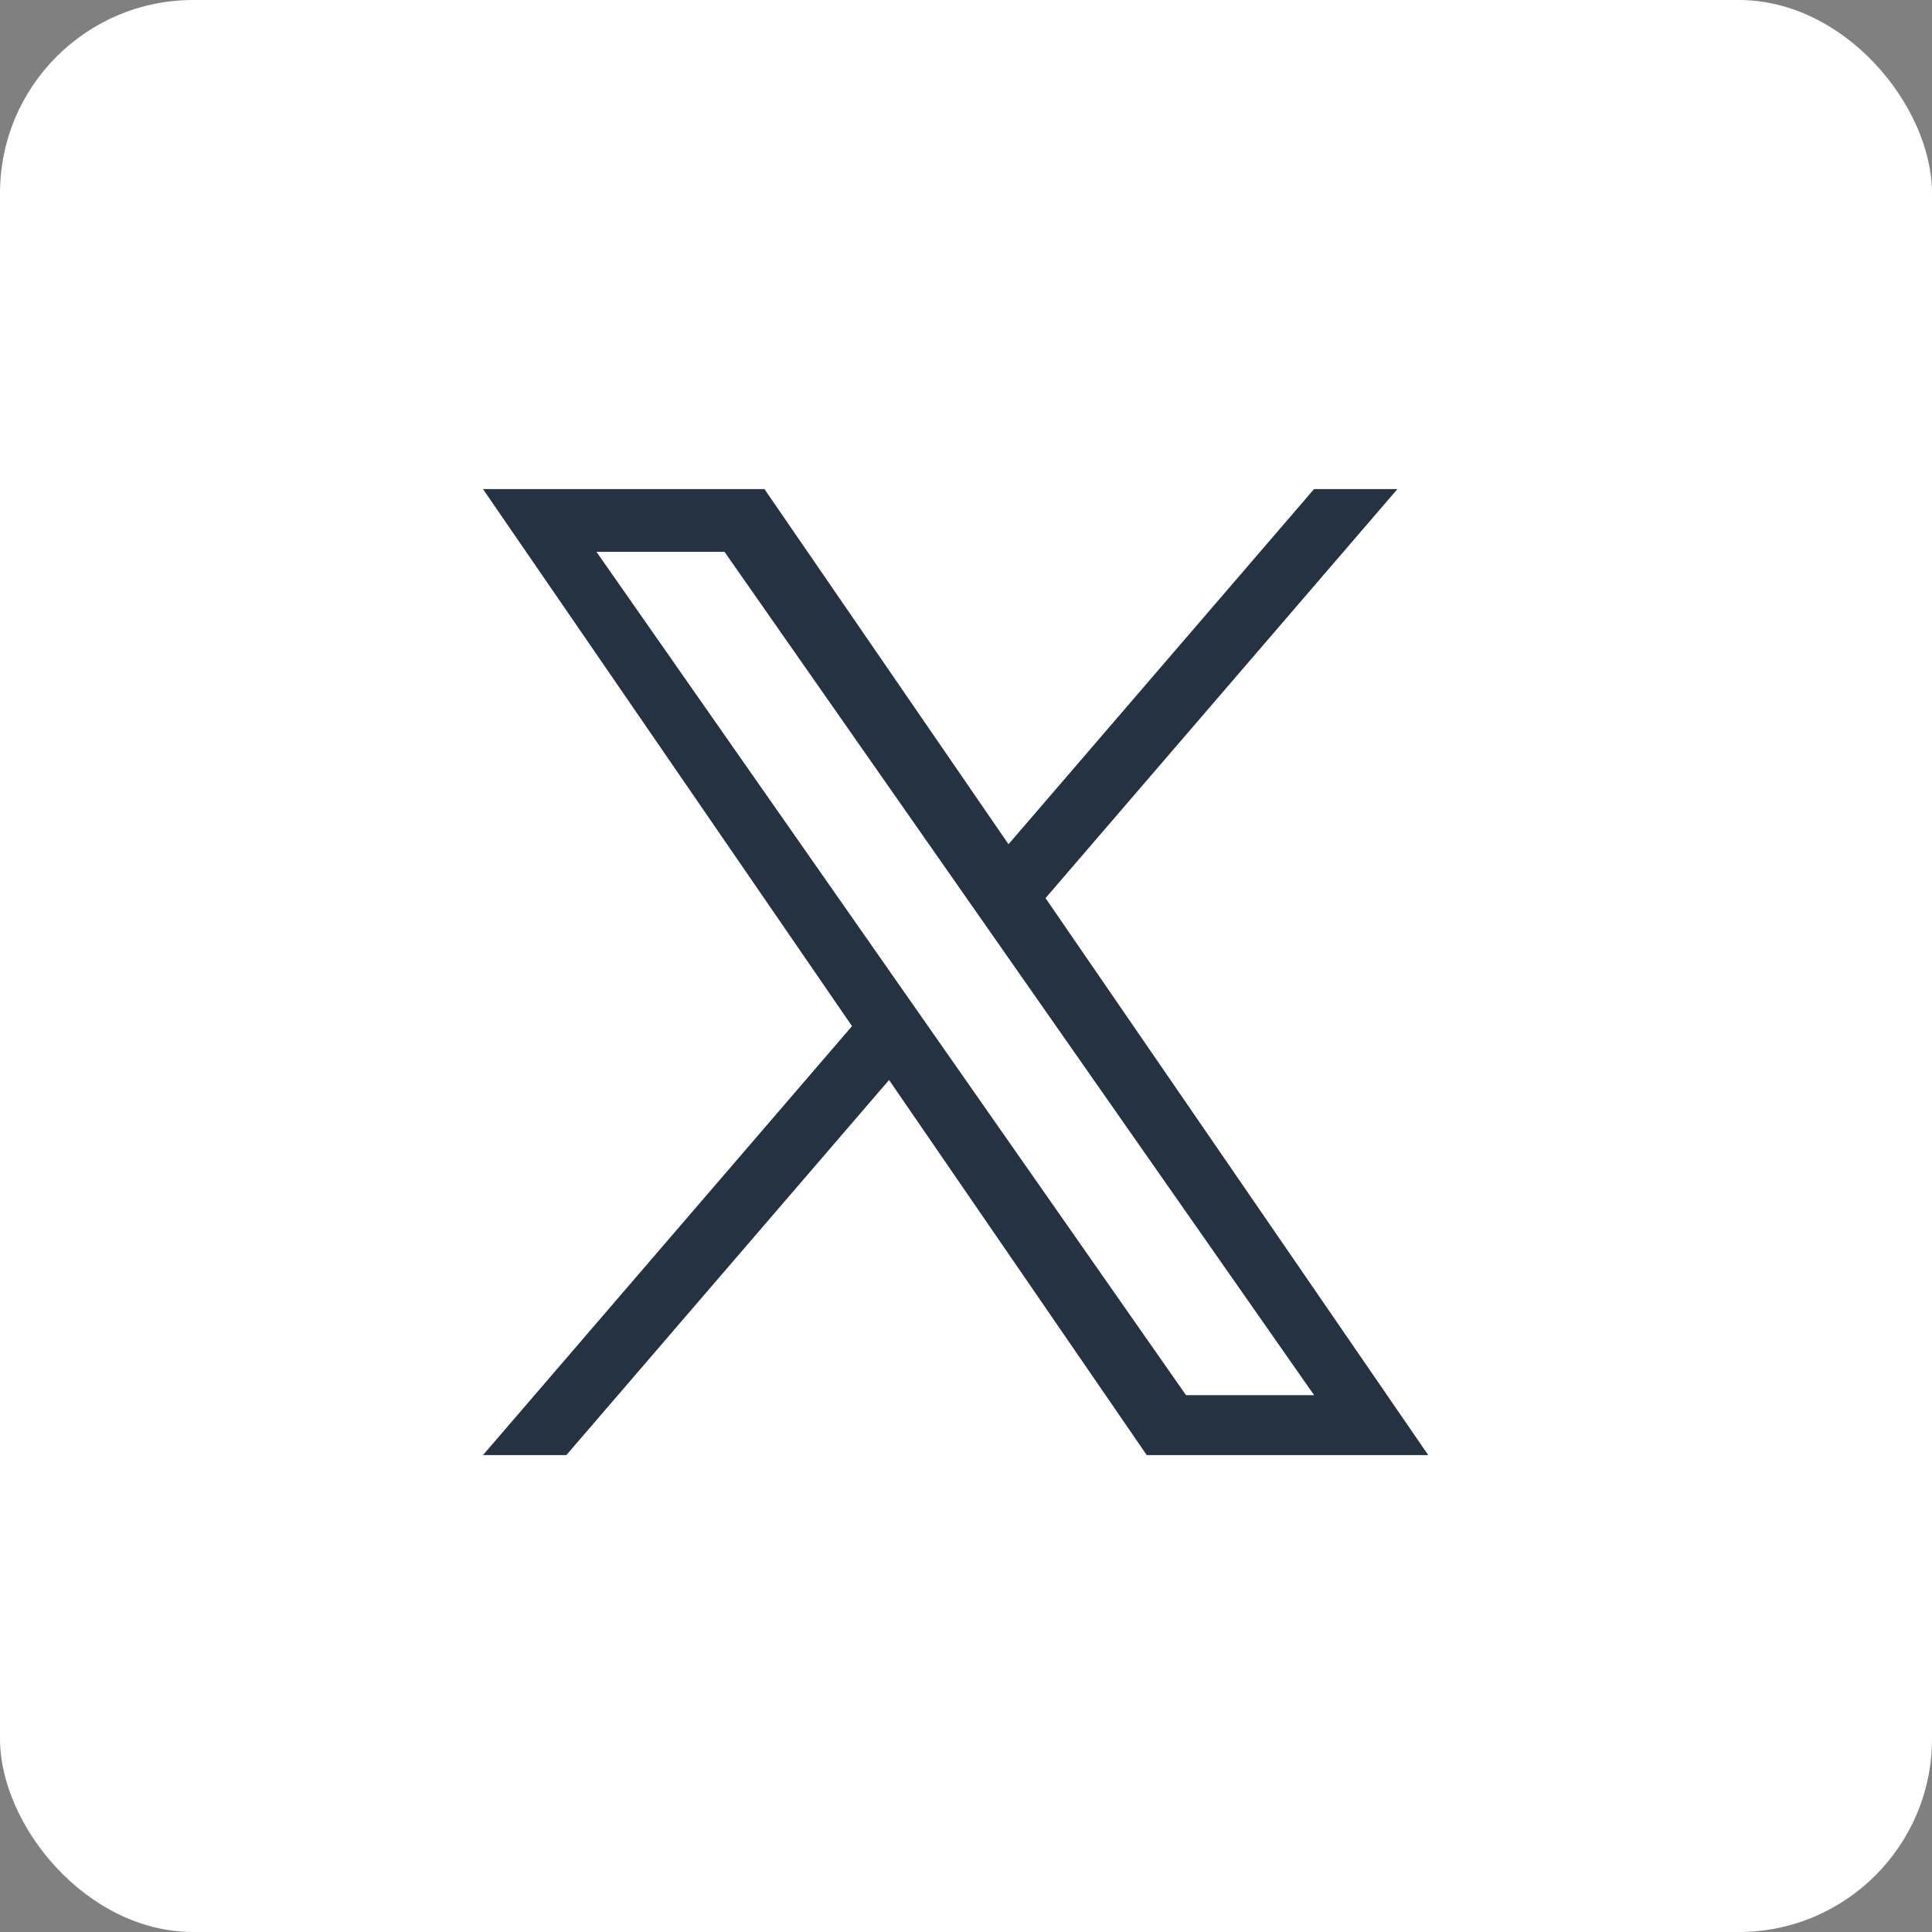 <svg width="40" height="40" viewBox="0 0 40 40" fill="none" xmlns="http://www.w3.org/2000/svg">
<rect x="0" y="0" width="40" height="40" fill="#808080" stroke="none"/>
<rect width="40" height="40" rx="4" fill="white"/>
<path d="M21.647 18.594L28.932 10.126H27.206L20.88 17.479L15.827 10.126H10L17.64 21.245L10 30.126H11.726L18.407 22.36L23.742 30.126H29.57L21.646 18.594H21.647ZM19.282 21.343L18.508 20.236L12.349 11.425H15L19.971 18.536L20.745 19.643L27.207 28.885H24.555L19.282 21.343V21.343Z" fill="#253241"/>
</svg>
